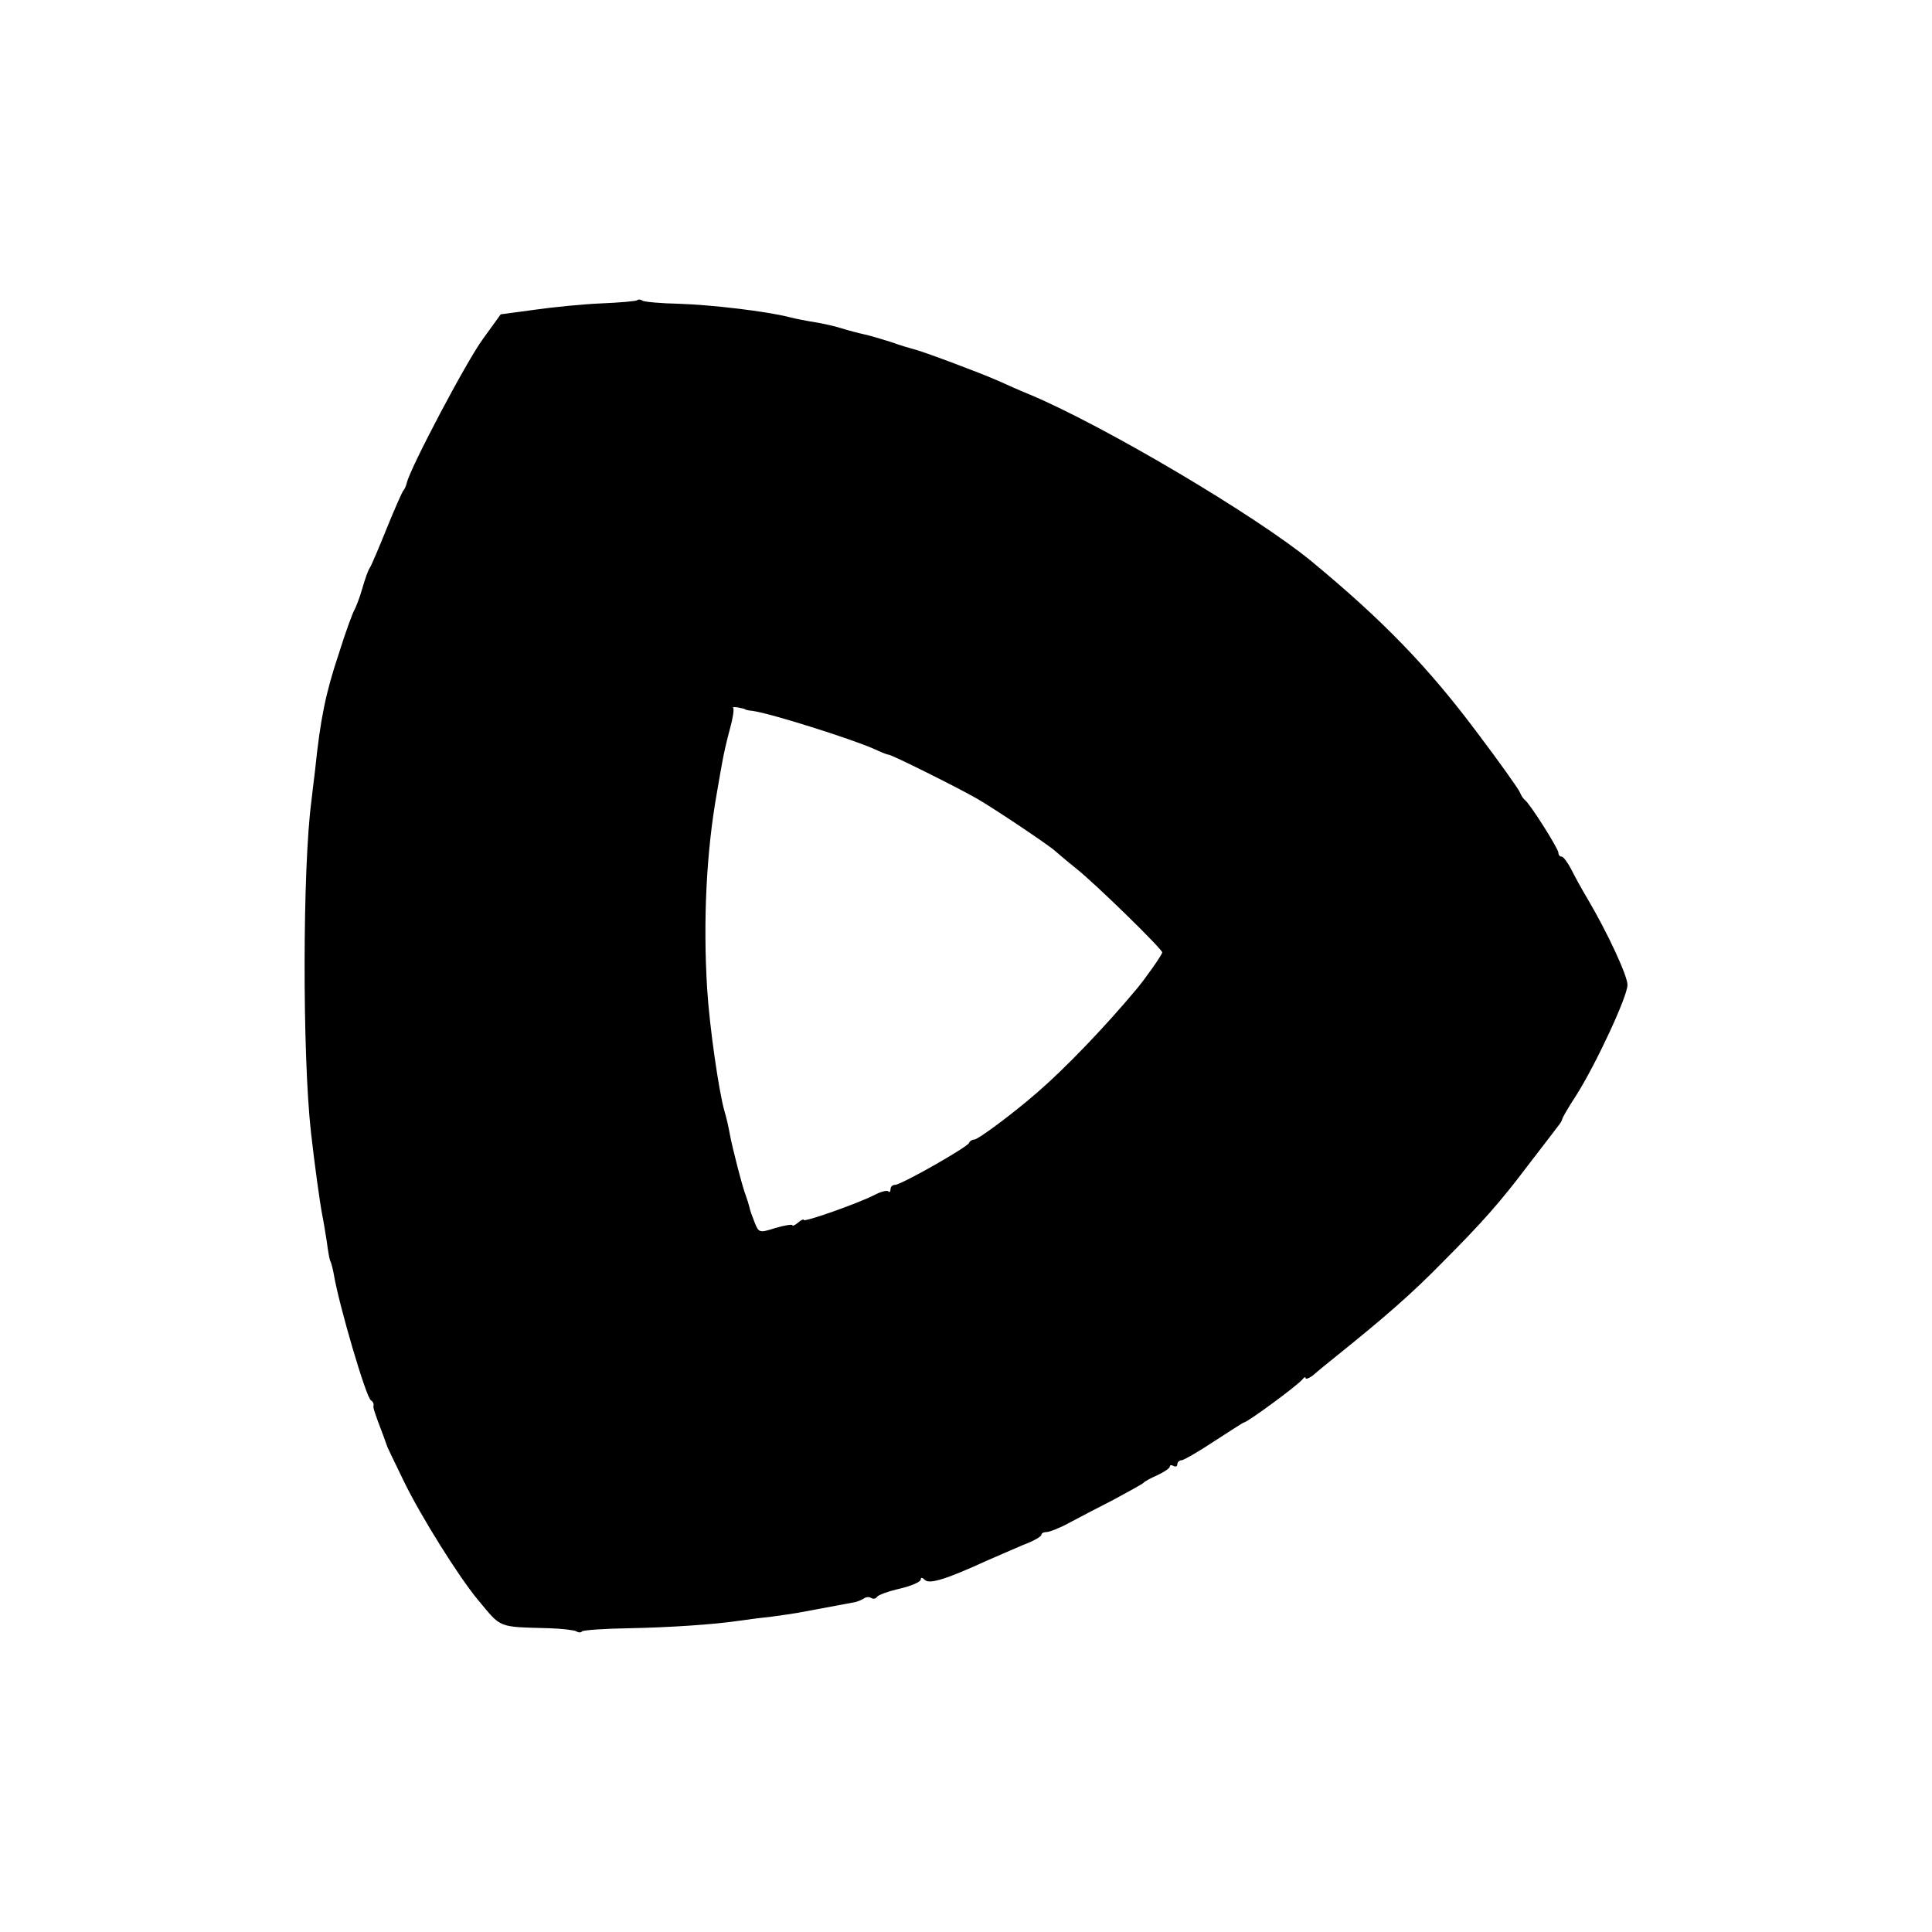 <?xml version="1.0" standalone="no"?>
<!DOCTYPE svg PUBLIC "-//W3C//DTD SVG 20010904//EN"
 "http://www.w3.org/TR/2001/REC-SVG-20010904/DTD/svg10.dtd">
<svg version="1.0" xmlns="http://www.w3.org/2000/svg"
 width="512pt" height="512pt" viewBox="0 0 512 512"
 preserveAspectRatio="xMidYMid meet">
<g transform="translate(0,512) scale(0.1,-0.1)"
fill="#000000" stroke="none">
<path d="M1688 4324 c-3 -2 -45 -6 -94 -8 -49 -2 -129 -10 -178 -17 l-89 -12
-47 -65 c-43 -58 -194 -344 -202 -382 -2 -8 -6 -17 -9 -20 -3 -3 -23 -48 -44
-100 -21 -52 -41 -99 -45 -105 -4 -5 -13 -30 -20 -55 -7 -25 -17 -49 -20 -55
-4 -5 -24 -59 -43 -120 -34 -102 -48 -170 -62 -306 -4 -30 -8 -68 -10 -84 -23
-174 -24 -668 -1 -875 10 -88 23 -183 30 -220 3 -14 8 -45 12 -70 3 -24 7 -47
9 -51 2 -3 7 -20 10 -38 14 -82 85 -324 98 -332 5 -3 8 -9 7 -13 -2 -6 2 -18
26 -81 4 -11 8 -22 9 -25 0 -3 21 -45 45 -95 45 -93 146 -254 196 -314 64 -77
51 -72 190 -76 33 -1 65 -5 71 -8 6 -4 13 -4 16 0 4 3 59 7 124 8 107 2 227
10 293 20 14 2 50 7 80 10 30 4 64 9 75 11 32 6 139 26 150 28 6 1 16 5 23 9
6 5 16 6 21 2 5 -3 12 -2 15 3 3 5 30 15 61 22 30 7 55 18 55 24 0 6 4 6 11
-1 12 -12 57 2 164 51 28 12 71 31 97 42 27 10 48 22 48 27 0 4 6 7 14 7 7 0
33 10 57 23 24 13 78 41 119 62 41 22 77 42 80 45 3 4 20 13 38 21 17 8 32 18
32 22 0 5 5 5 10 2 6 -3 10 -1 10 4 0 6 5 11 11 11 5 0 44 22 86 50 42 27 77
50 79 50 9 0 145 100 156 115 4 5 8 7 8 3 0 -4 8 -1 18 6 9 8 37 31 62 51 127
102 201 166 284 251 103 103 154 161 224 254 40 52 77 100 82 107 6 7 10 15
10 17 0 3 16 31 37 63 52 82 136 262 136 293 0 24 -52 137 -107 230 -15 25
-34 60 -43 78 -9 17 -20 32 -25 32 -4 0 -8 4 -8 10 0 11 -76 131 -89 140 -4 3
-10 12 -13 20 -3 8 -54 80 -113 158 -130 174 -250 298 -440 455 -149 122 -548
358 -745 441 -25 10 -63 27 -85 37 -45 20 -202 79 -225 84 -8 2 -35 10 -60 19
-25 8 -56 17 -70 20 -14 3 -41 10 -60 16 -19 6 -51 13 -70 16 -19 3 -51 9 -70
14 -60 15 -201 32 -291 35 -48 1 -91 5 -96 8 -6 4 -12 4 -15 1z m287 -1084 c0
-1 9 -3 20 -4 49 -7 261 -74 322 -101 17 -8 34 -15 38 -15 8 0 183 -87 235
-117 42 -24 190 -123 206 -138 6 -5 30 -26 54 -45 51 -40 230 -215 230 -224 0
-6 -43 -67 -67 -96 -86 -103 -191 -212 -264 -275 -63 -55 -157 -125 -167 -125
-6 0 -12 -4 -14 -9 -4 -11 -180 -111 -196 -111 -7 0 -12 -5 -12 -12 0 -6 -3
-9 -6 -5 -4 3 -20 -1 -37 -10 -43 -22 -187 -73 -187 -66 0 3 -7 0 -15 -7 -8
-7 -15 -10 -15 -7 0 3 -20 0 -44 -7 -44 -14 -45 -13 -56 14 -6 15 -13 34 -14
41 -2 8 -6 21 -9 29 -9 22 -37 131 -43 165 -3 17 -9 44 -14 60 -15 52 -40 226
-46 325 -11 180 -2 364 26 520 5 30 12 69 15 85 3 17 11 53 19 82 8 28 12 54
9 57 -3 2 3 3 14 1 10 -2 18 -4 18 -5z"/>
</g>
</svg>
